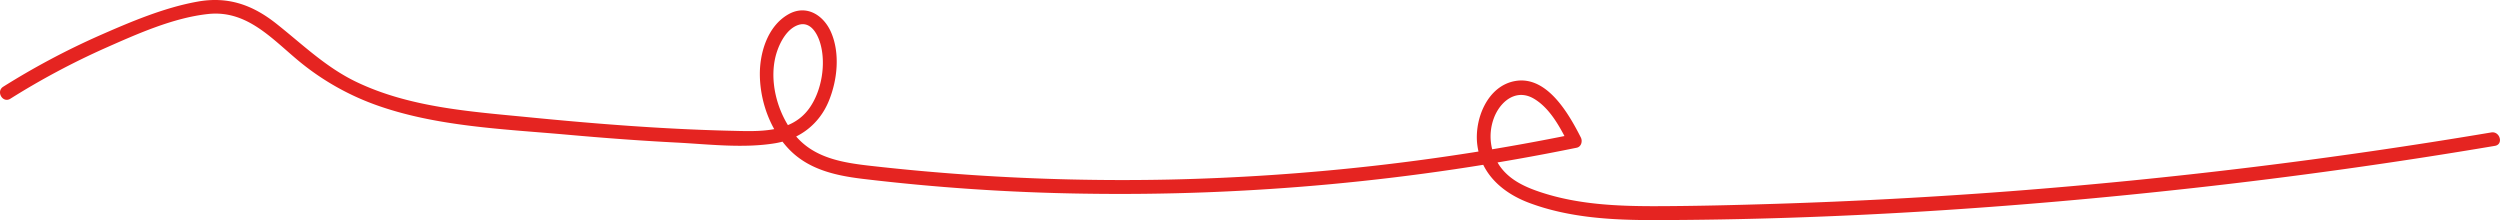 <?xml version="1.0" encoding="UTF-8"?> <svg xmlns="http://www.w3.org/2000/svg" viewBox="0 0 1797.23 158.23"><defs><style>.cls-1{fill:#e52421;}</style></defs><g id="Слой_2" data-name="Слой 2"><g id="Слой_1-2" data-name="Слой 1"><path class="cls-1" d="M7.4,71A546.3,546.3,0,0,1,75.3,34.71c23-10.18,49.09-21.93,74.32-24.64C176,7.23,193.43,25.66,211.91,41.43a185.66,185.66,0,0,0,56.93,33.51c43.88,16.09,93,17.79,139.05,21.9,26,2.32,52,4.29,78.1,5.63,23.1,1.18,48.23,4.31,71.22.51,17.73-2.93,31.84-13.79,38.64-30.45,6.14-15,8.18-34.19,1.57-49.4C592,10.74,579.59,3,566.76,10.29c-15.12,8.58-20.86,28.11-20.5,44.39.42,18.9,7.55,38.42,20.62,52.25,13.92,14.74,33.22,19.18,52.58,21.56a1525.67,1525.67,0,0,0,159,10.71,1637.92,1637.92,0,0,0,355-33c3.34-.68,4.36-4.67,3-7.35-8.47-16.65-24-44.29-46.76-40.68-20.49,3.26-30.08,27.85-27.65,46.17,2.78,21,18.49,34.52,37.43,41.57,28.62,10.67,59.56,12.36,89.81,12.31,129.34-.21,259-8.79,387.51-23.06q108.8-12.07,216.79-30.31c6.33-1.06,3.64-10.7-2.66-9.64q-171.85,28.92-345.81,42.26-84.26,6.41-168.75,9.06c-29,.9-58.05,1.64-87.08,1.69-27.19,0-54.66-1.28-80.73-9.72-11.52-3.73-23-8.75-30.24-18.94a37.59,37.59,0,0,1-3.54-36.71c5.15-11.23,16-18.83,27.77-12,12,7,19.23,21.17,25.28,33.05l3-7.34a1628.63,1628.63,0,0,1-289.79,32.52q-71.28,1.5-142.51-3.29-36.51-2.47-72.89-6.59c-20-2.27-40.59-5.58-54.11-22.06-13-15.79-19.58-40.57-12.88-60.29,2.46-7.25,7.43-16.28,15.22-18.9,8.55-2.87,13.56,5.8,15.67,12.71,4.53,14.82,1.24,34.8-7.88,47.35C568.51,96.13,544.87,94.43,525.06,94c-48.63-1.16-97.15-5-145.55-9.77-41.58-4.06-85-7-123.25-25.3-22-10.55-38.56-26.82-57.42-41.76C181.65,3.5,163.94-2.79,142,1.17,117.88,5.5,94.05,15.63,71.76,25.42A545,545,0,0,0,2.35,62.32C-3.1,65.72,1.92,74.38,7.4,71Z"></path></g></g></svg> 